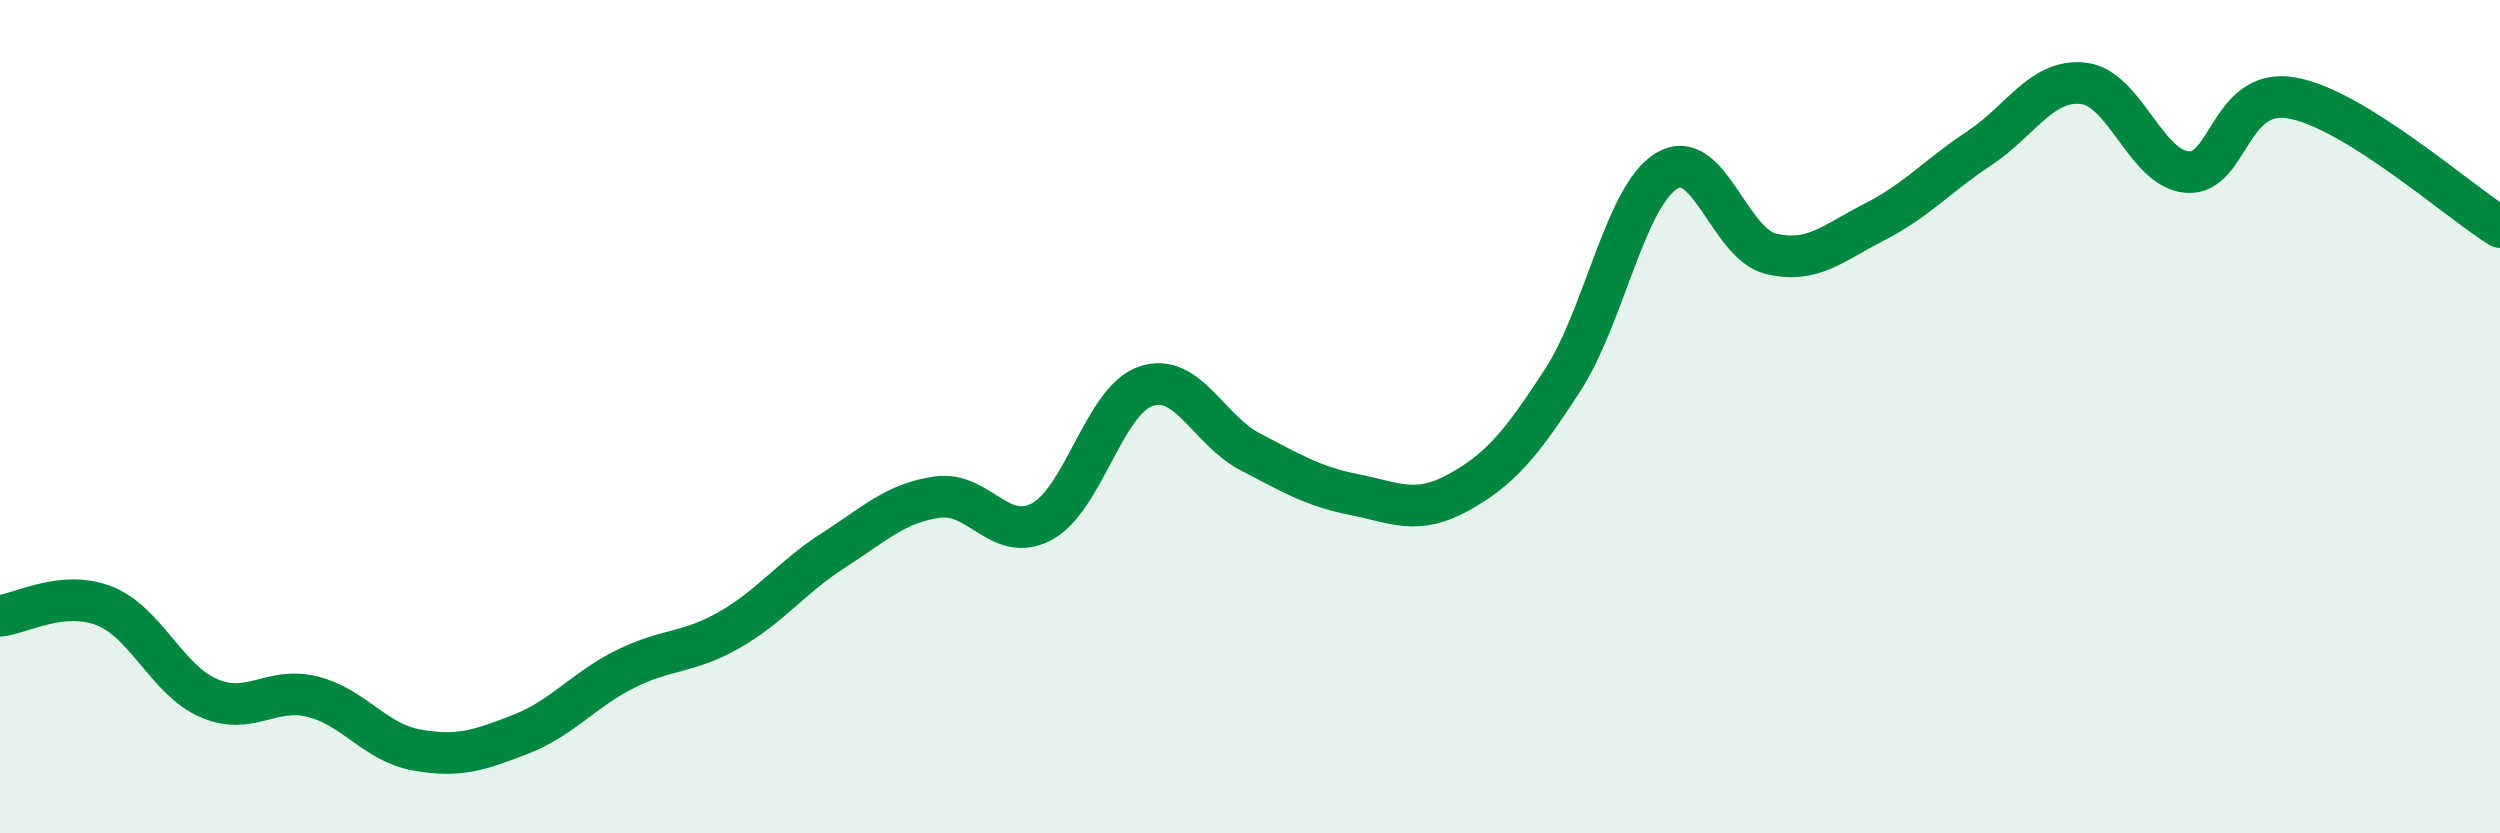 
    <svg width="60" height="20" viewBox="0 0 60 20" xmlns="http://www.w3.org/2000/svg">
      <path
        d="M 0,14.78 C 0.5,14.73 1.5,14.15 2.5,14.54 C 3.5,14.93 4,16.31 5,16.75 C 6,17.19 6.5,16.47 7.5,16.72 C 8.5,16.97 9,17.82 10,18 C 11,18.18 11.5,18.01 12.5,17.62 C 13.5,17.23 14,16.56 15,16.06 C 16,15.56 16.5,15.69 17.5,15.12 C 18.5,14.55 19,13.85 20,13.21 C 21,12.57 21.5,12.07 22.5,11.93 C 23.5,11.79 24,13.05 25,12.52 C 26,11.99 26.5,9.61 27.5,9.27 C 28.5,8.93 29,10.32 30,10.84 C 31,11.36 31.5,11.67 32.5,11.87 C 33.5,12.07 34,12.37 35,11.82 C 36,11.27 36.5,10.67 37.5,9.13 C 38.5,7.59 39,4.71 40,4.1 C 41,3.49 41.5,5.85 42.5,6.09 C 43.5,6.33 44,5.83 45,5.32 C 46,4.81 46.5,4.22 47.5,3.56 C 48.5,2.9 49,1.89 50,2 C 51,2.11 51.5,4.06 52.5,4.13 C 53.5,4.2 53.5,2.09 55,2.35 C 56.5,2.61 59,4.83 60,5.45L60 20L0 20Z"
        fill="#008740"
        opacity="0.1"
        stroke-linecap="round"
        stroke-linejoin="round"
      />
      <path
        d="M 0,14.78 C 0.5,14.73 1.5,14.15 2.5,14.54 C 3.5,14.93 4,16.31 5,16.75 C 6,17.19 6.5,16.47 7.5,16.72 C 8.5,16.97 9,17.82 10,18 C 11,18.18 11.5,18.01 12.5,17.62 C 13.5,17.23 14,16.56 15,16.06 C 16,15.56 16.5,15.69 17.5,15.12 C 18.5,14.55 19,13.85 20,13.21 C 21,12.57 21.5,12.07 22.5,11.93 C 23.5,11.79 24,13.05 25,12.52 C 26,11.99 26.5,9.61 27.5,9.27 C 28.5,8.93 29,10.32 30,10.84 C 31,11.36 31.5,11.67 32.5,11.87 C 33.5,12.07 34,12.37 35,11.82 C 36,11.27 36.5,10.67 37.5,9.13 C 38.5,7.59 39,4.71 40,4.1 C 41,3.49 41.5,5.85 42.5,6.09 C 43.5,6.33 44,5.83 45,5.32 C 46,4.81 46.5,4.22 47.5,3.56 C 48.5,2.9 49,1.89 50,2 C 51,2.11 51.5,4.06 52.5,4.13 C 53.5,4.2 53.5,2.09 55,2.35 C 56.5,2.61 59,4.83 60,5.45"
        stroke="#008740"
        stroke-width="1"
        fill="none"
        stroke-linecap="round"
        stroke-linejoin="round"
      />
    </svg>
  